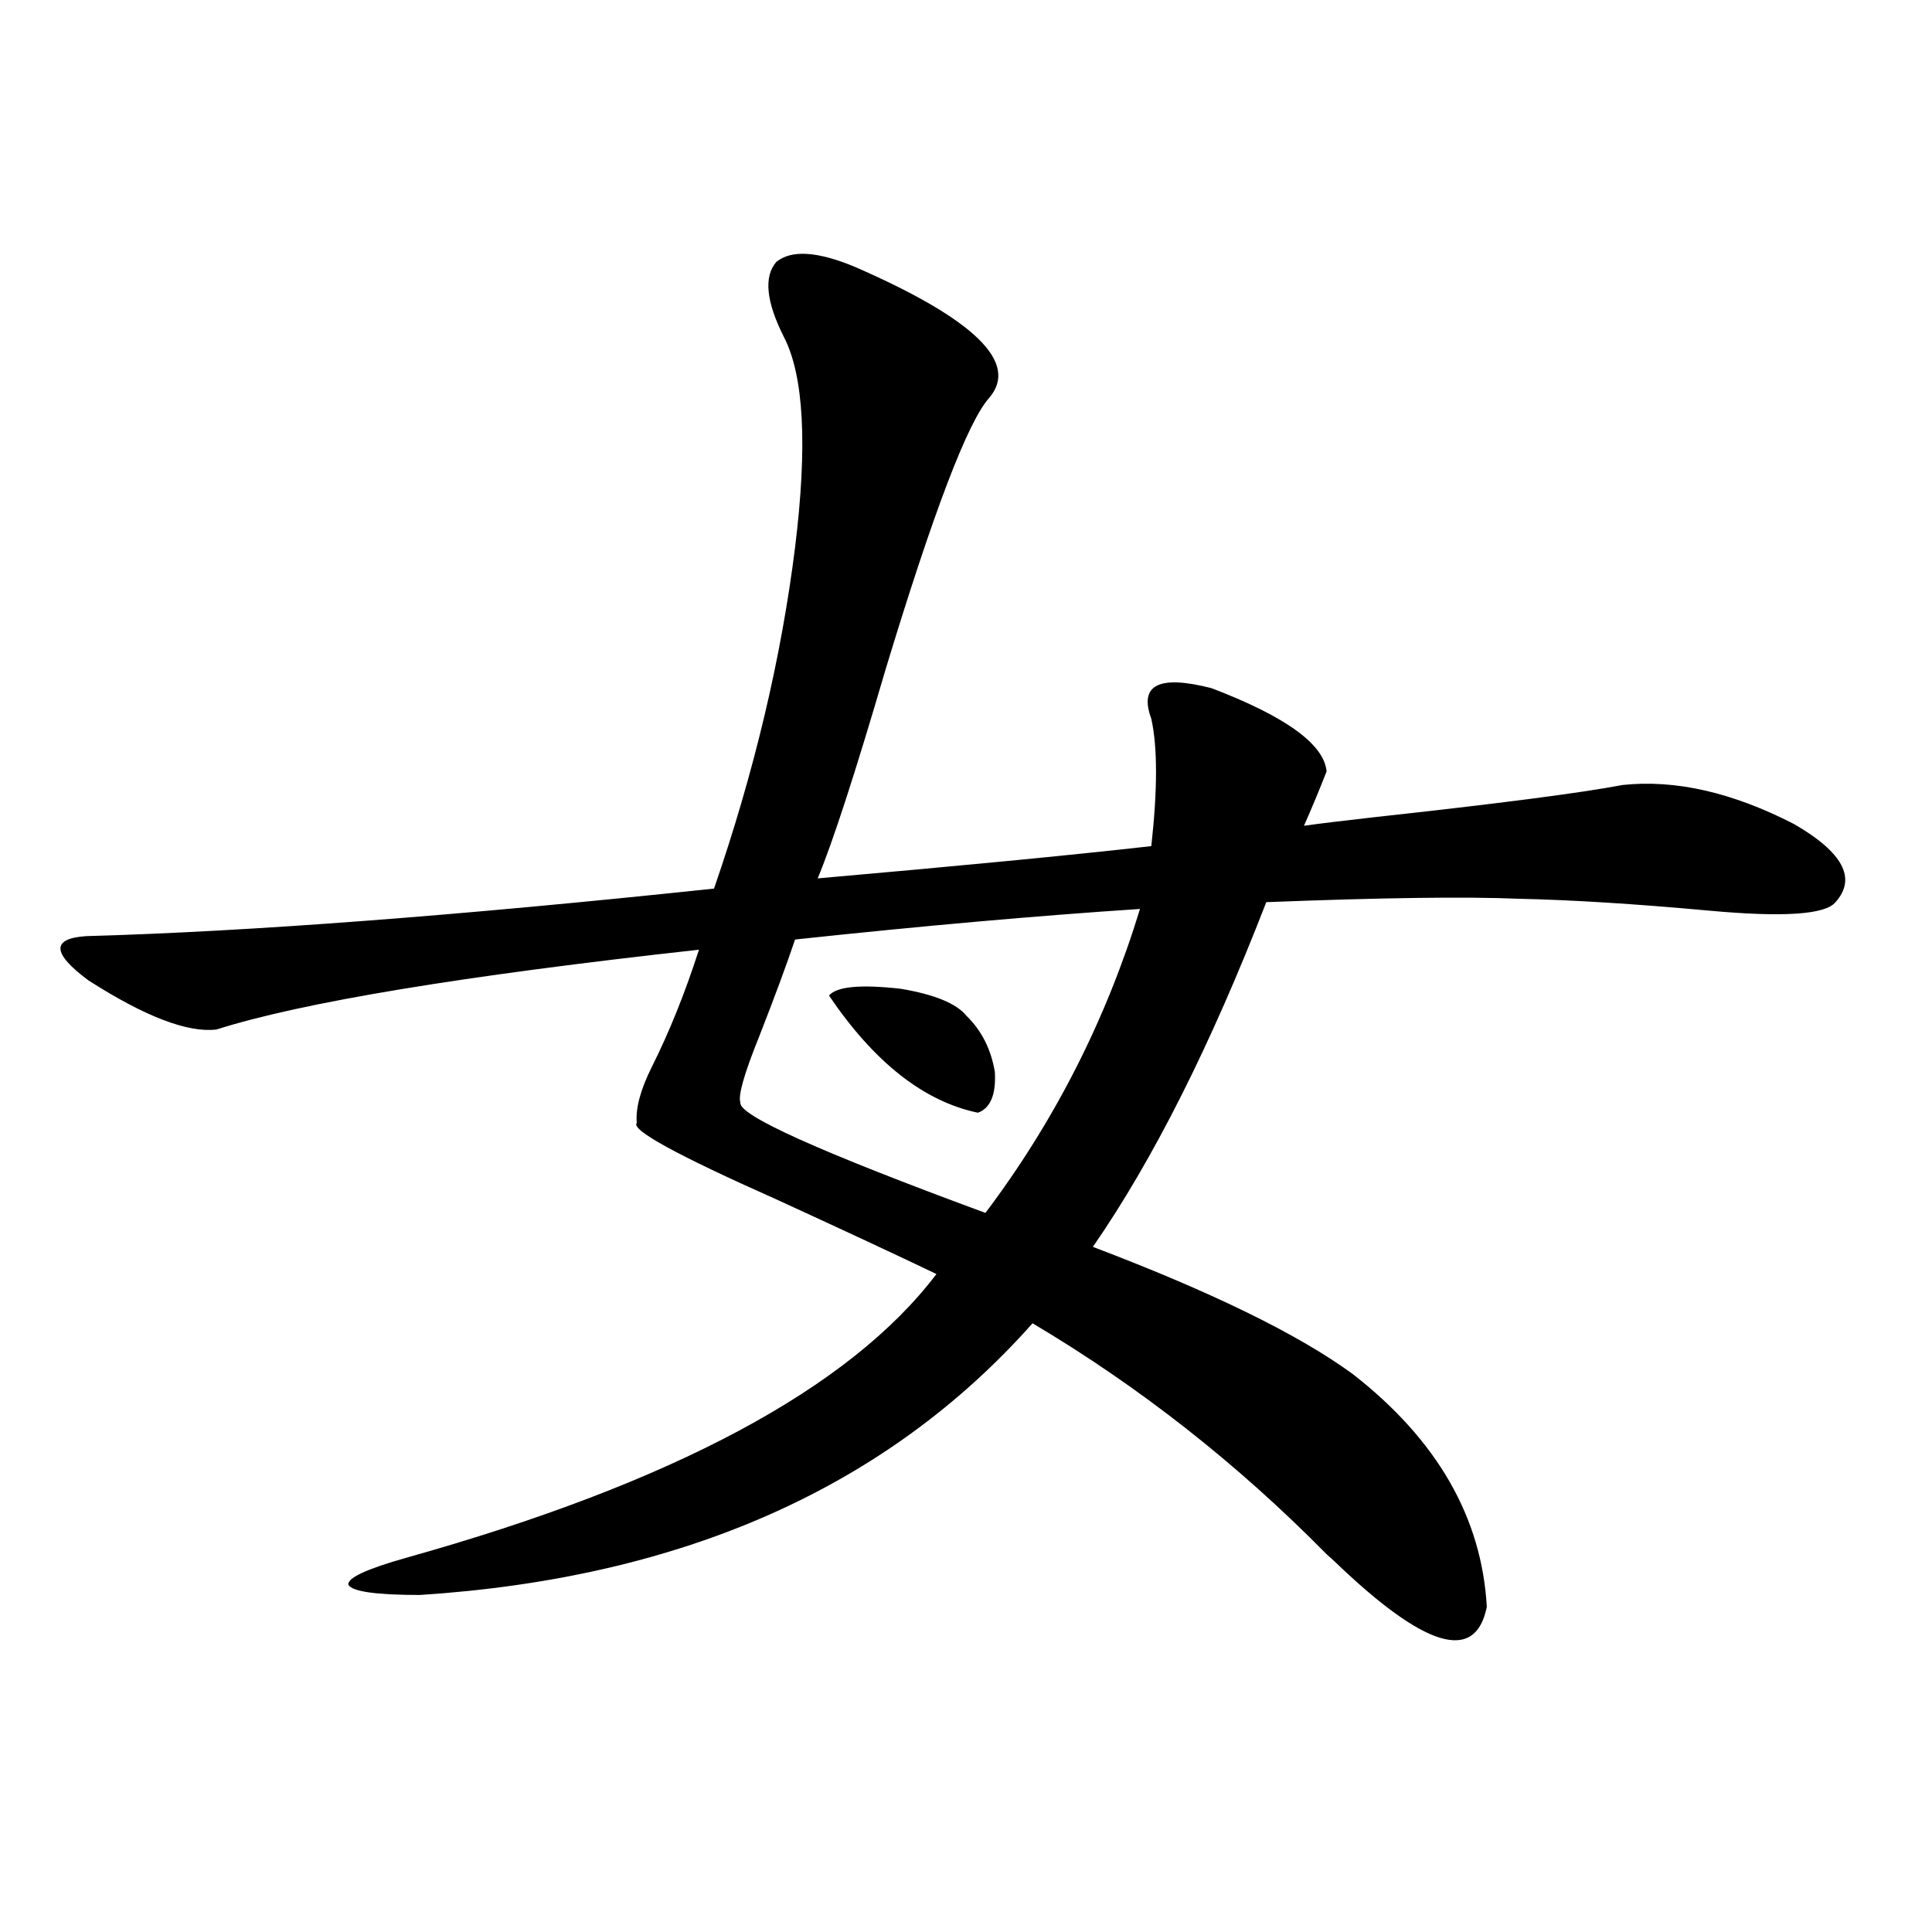 <?xml version="1.0" encoding="utf-8"?>
<!-- Generator: Adobe Illustrator 16.0.0, SVG Export Plug-In . SVG Version: 6.00 Build 0)  -->
<!DOCTYPE svg PUBLIC "-//W3C//DTD SVG 1.1//EN" "http://www.w3.org/Graphics/SVG/1.1/DTD/svg11.dtd">
<svg version="1.1" id="图层_1" xmlns="http://www.w3.org/2000/svg" xmlns:xlink="http://www.w3.org/1999/xlink" x="0px" y="0px"
	 width="1000px" height="1000px" viewBox="0 0 1000 1000" enable-background="new 0 0 1000 1000" xml:space="preserve">
<path d="M442.745,138.246c61.782,26.958,84.876,49.521,69.267,67.676c-11.066,12.305-28.947,59.188-53.657,140.625
	c-15.609,53.325-27.316,89.36-35.121,108.105c73.489-6.44,131.049-12.003,172.679-16.699c3.247-29.292,3.247-51.265,0-65.918
	c-6.509-17.578,3.902-22.852,31.219-15.82c38.368,14.653,58.2,29.004,59.511,43.066c-3.902,9.97-7.805,19.336-11.707,28.125
	c8.445-1.167,20.487-2.637,36.097-4.395c64.389-7.031,107.314-12.593,128.777-16.699c27.316-2.925,56.904,3.817,88.778,20.215
	c25.365,14.653,32.515,28.125,21.463,40.43c-5.213,6.454-26.996,7.91-65.364,4.395c-38.383-3.516-71.218-5.562-98.534-6.152
	c-27.316-1.167-70.897-0.577-130.729,1.758c-28.627,73.828-58.535,133.306-89.754,178.418
	c61.782,23.442,106.659,45.415,134.631,65.918c43.566,33.989,66.66,74.13,69.267,120.41c-5.854,29.292-32.194,21.382-79.022-23.73
	c-0.655-0.577-1.951-1.758-3.902-3.516c-46.188-46.87-96.918-86.71-152.191-119.531c-75.455,84.966-181.139,131.836-317.065,140.625
	c-22.773,0-35.121-1.758-37.072-5.273c-0.655-3.516,9.421-8.198,30.243-14.063c137.878-38.672,229.263-87.589,274.14-146.777
	c-19.512-9.366-47.163-22.261-82.925-38.672c-51.386-22.852-75.455-36.035-72.193-39.551c-0.655-7.608,1.951-17.276,7.805-29.004
	c9.101-18.155,17.226-38.37,24.39-60.645c-122.283,13.485-205.528,27.246-249.75,41.309c-14.969,1.758-37.072-6.729-66.34-25.488
	c-18.871-14.063-19.191-21.671-0.976-22.852c83.9-2.335,192.19-10.547,324.87-24.609c20.808-60.343,34.786-119.229,41.95-176.66
	c6.494-52.734,4.543-89.058-5.854-108.984c-9.115-18.155-10.411-31.05-3.902-38.672
	C409.575,129.169,423.233,130.048,442.745,138.246z M510.061,627.797c35.762-47.461,62.438-99.894,79.998-157.324
	c-53.337,3.516-112.848,8.789-178.532,15.82c-4.558,13.485-10.731,30.185-18.536,50.098c-7.805,19.336-11.066,30.762-9.756,34.277
	C381.924,577.122,424.209,596.156,510.061,627.797z M429.087,515.297c3.902-4.683,16.25-5.851,37.072-3.516
	c17.561,2.938,28.933,7.622,34.146,14.063c7.805,7.622,12.683,17.29,14.634,29.004c0.641,11.728-2.286,18.759-8.78,21.094
	C478.187,570.091,452.501,549.876,429.087,515.297z"/>
</svg>
